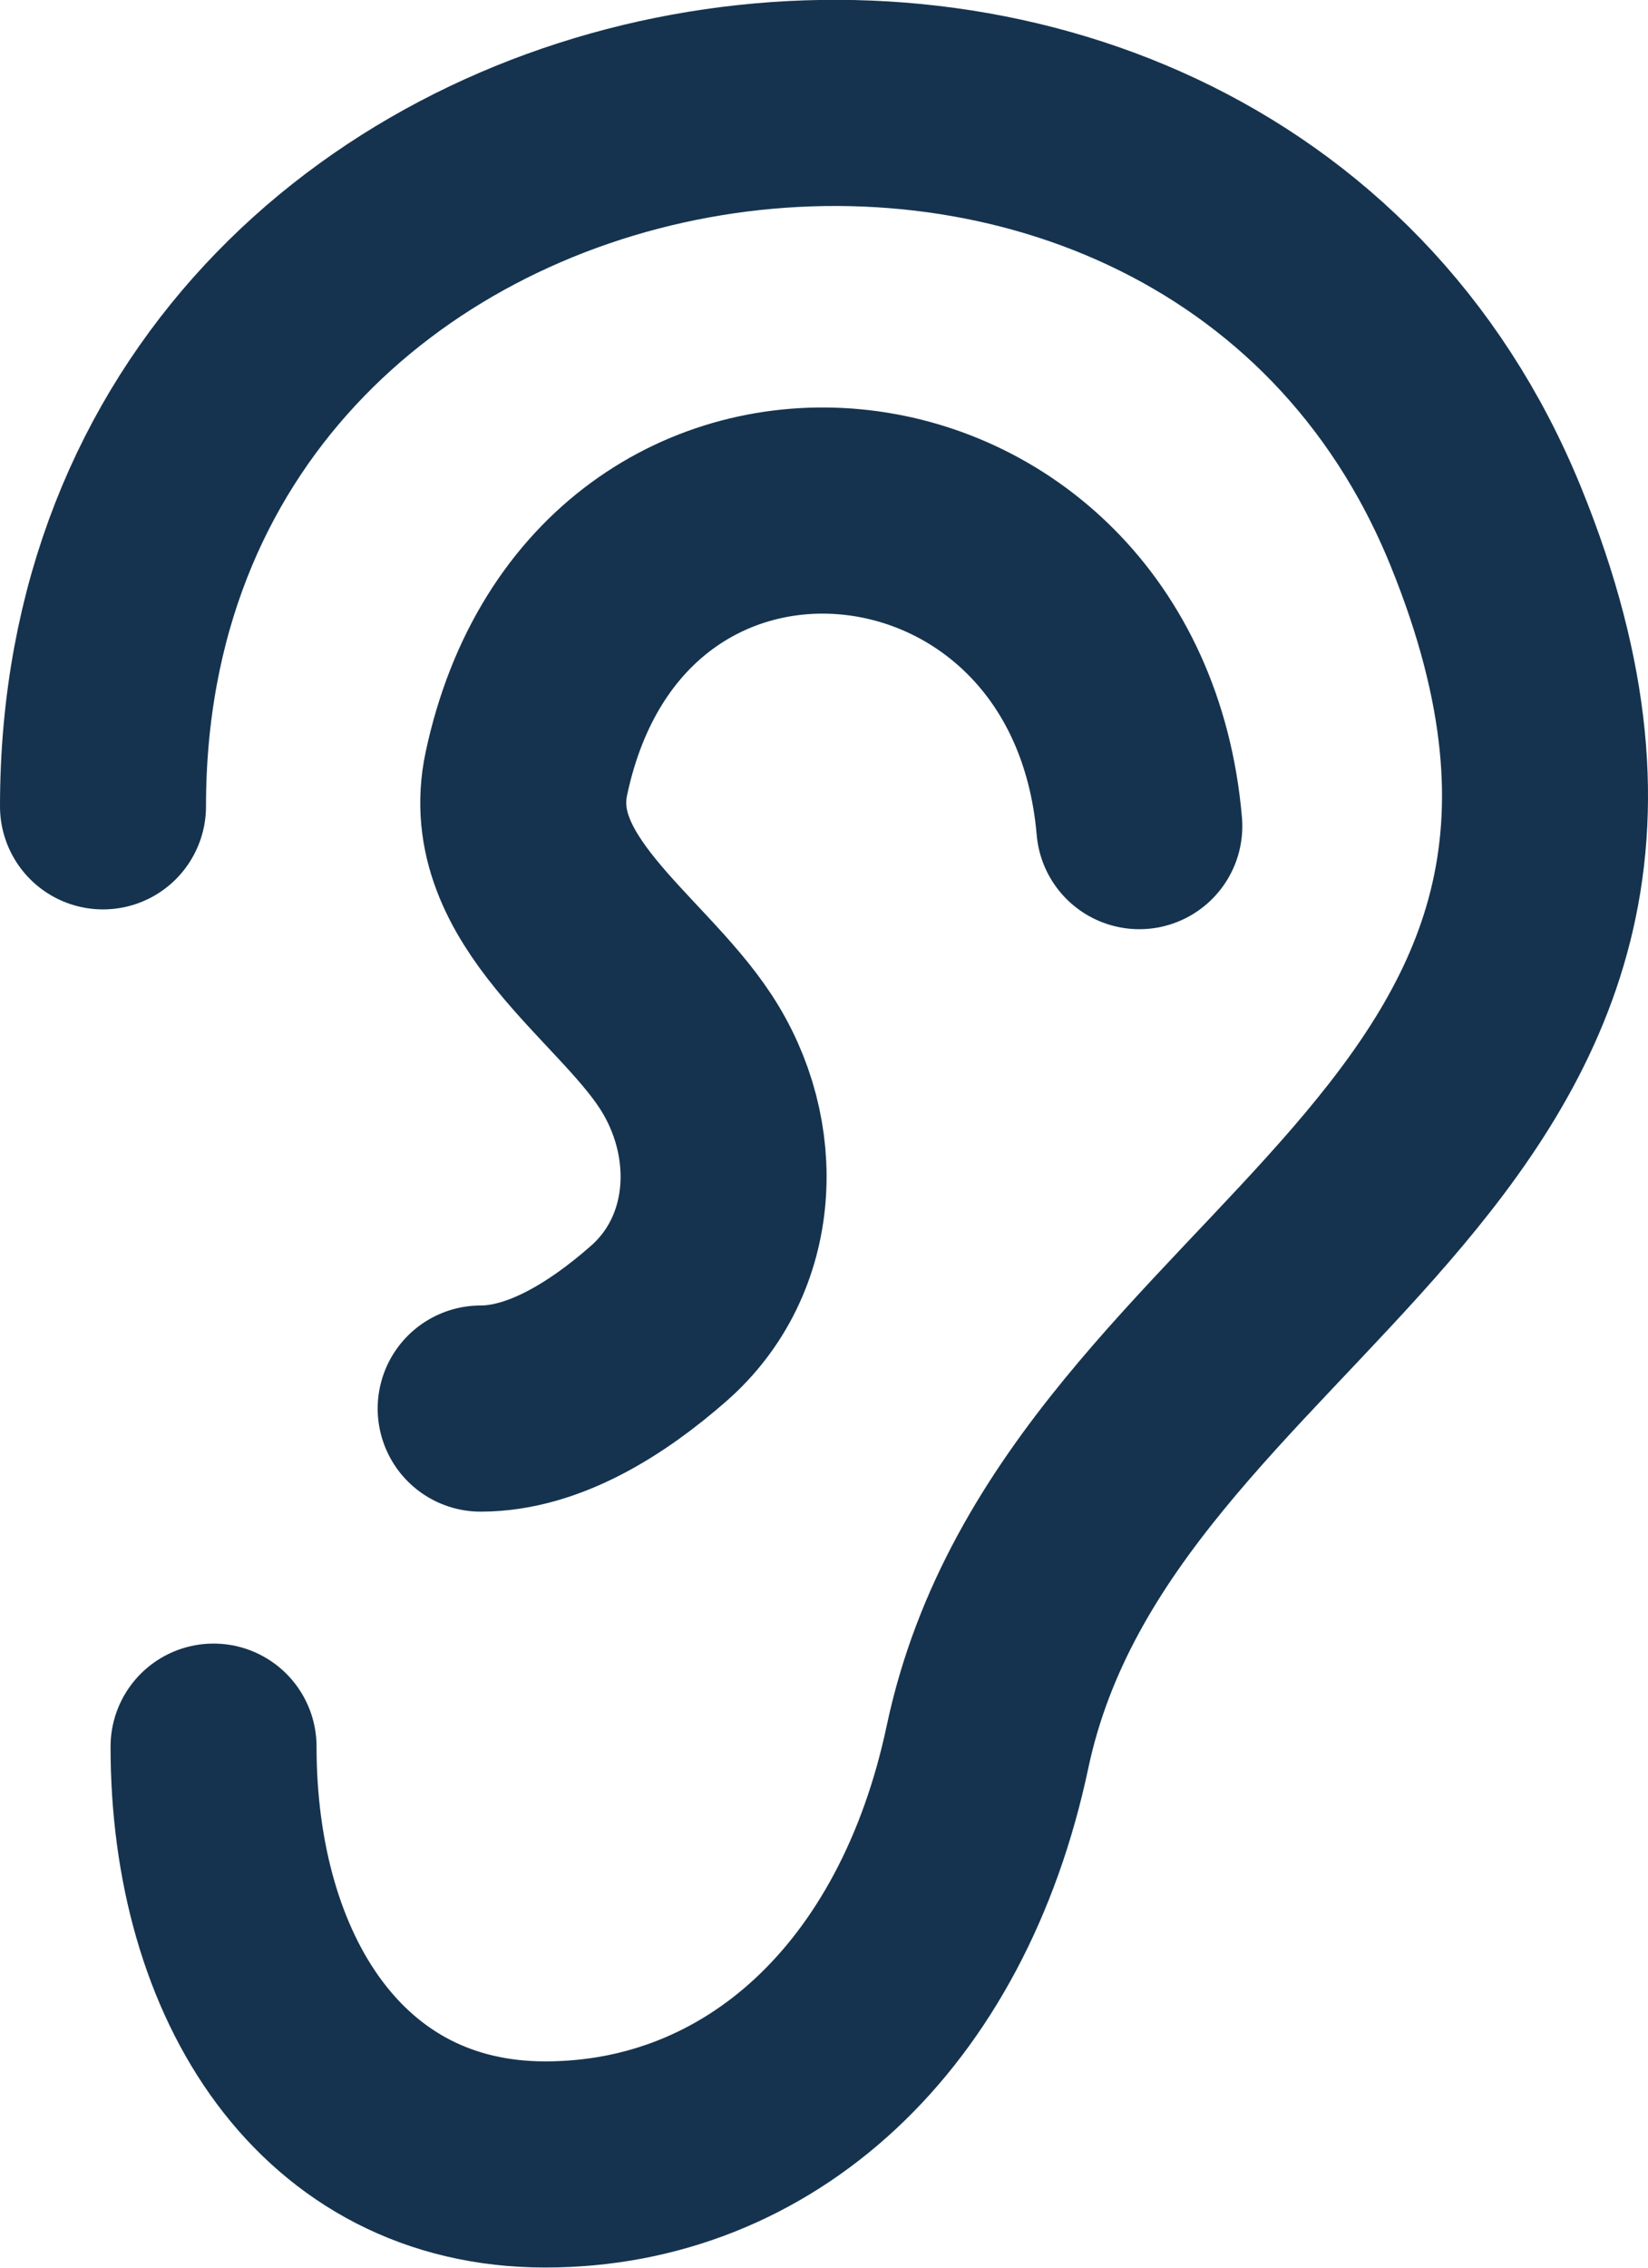 <svg width="24" height="33" viewBox="0 0 24 33" fill="none" xmlns="http://www.w3.org/2000/svg">
<path d="M3.11 25.418C3.11 28.778 4.83 31.498 7.94 31.498C11.05 31.498 13.578 29.218 14.382 25.418C15.848 18.516 25.374 16.832 21.638 7.662C17.598 -2.258 1.5 0.296 1.5 11.734" stroke="#15334E" stroke-width="3" stroke-linecap="round" stroke-linejoin="round"/>
<path d="M7 20.498C7.92 20.498 8.842 19.918 9.59 19.262C10.734 18.262 10.816 16.56 9.978 15.292C9.164 14.054 7.306 12.946 7.666 11.256C8.856 5.67 16.11 6.436 16.592 12.022" stroke="#15334E" stroke-width="3" stroke-linecap="round" stroke-linejoin="round"/>
</svg>

